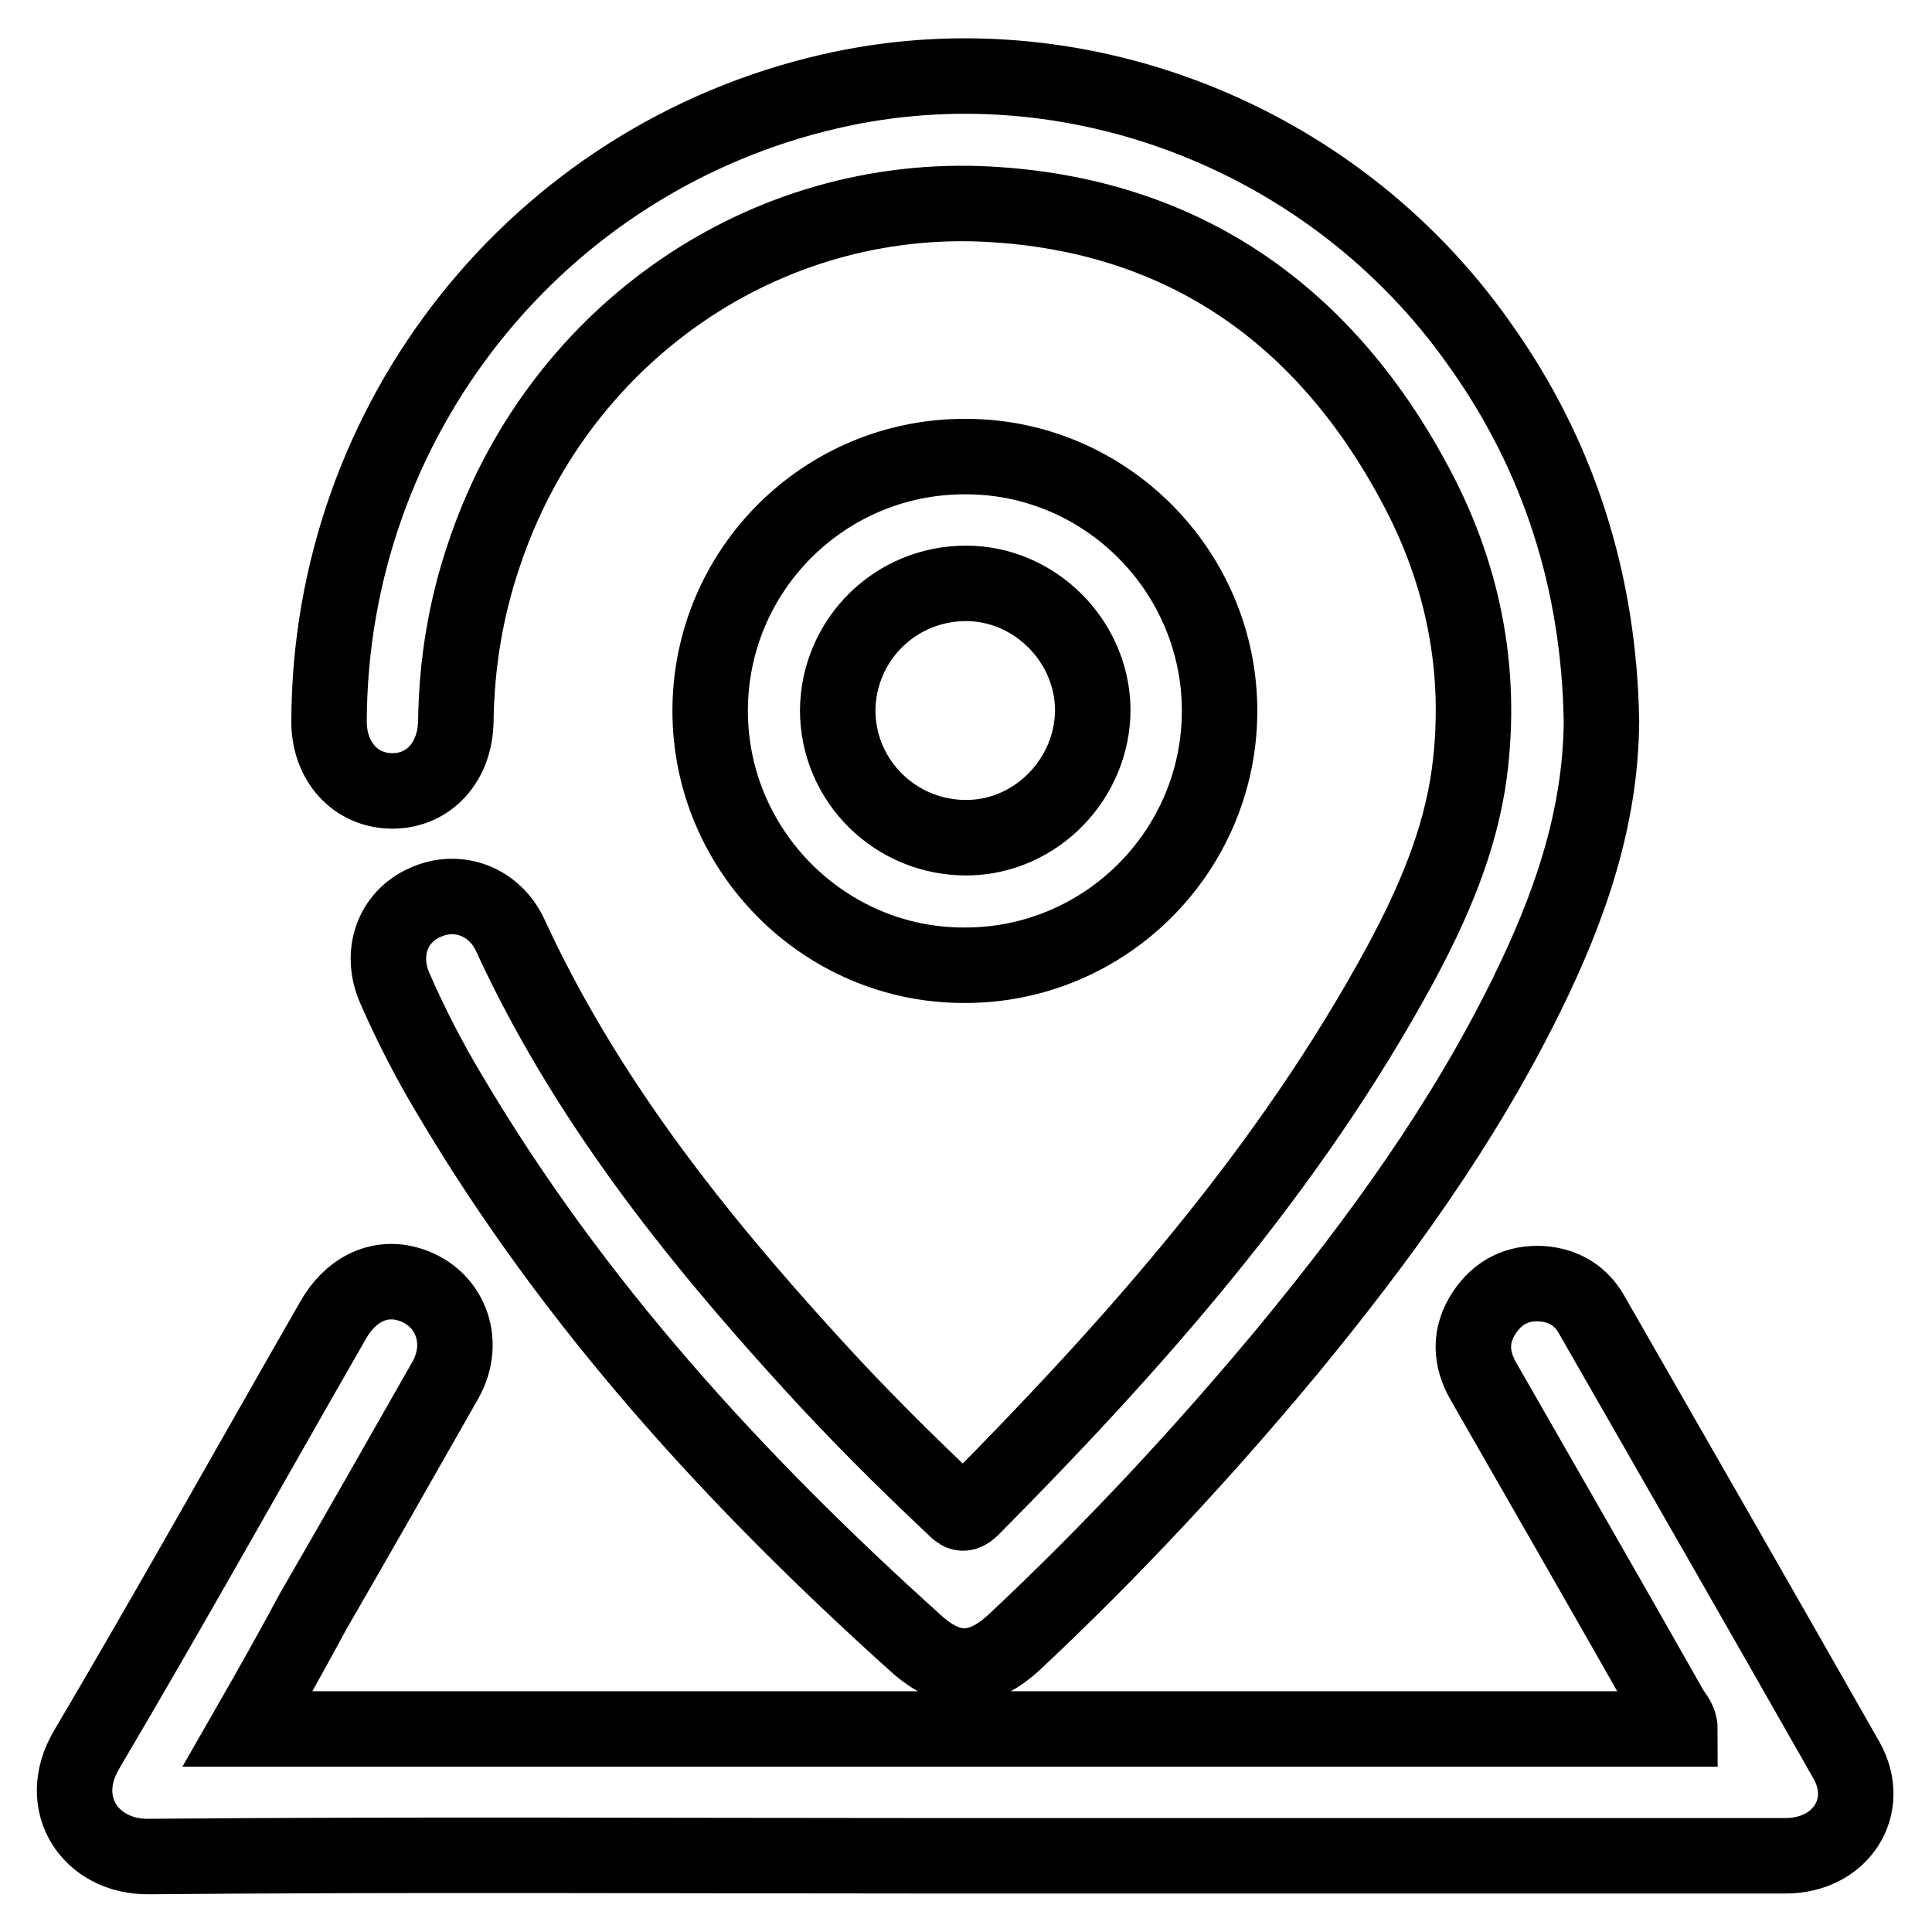 <?xml version="1.0" encoding="utf-8"?>
<!-- Svg Vector Icons : http://www.onlinewebfonts.com/icon -->
<!DOCTYPE svg PUBLIC "-//W3C//DTD SVG 1.1//EN" "http://www.w3.org/Graphics/SVG/1.1/DTD/svg11.dtd">
<svg version="1.1" xmlns="http://www.w3.org/2000/svg" xmlns:xlink="http://www.w3.org/1999/xlink" x="0px" y="0px" viewBox="0 0 256 256" enable-background="new 0 0 256 256" xml:space="preserve">
<g> <path stroke-width="10" fill-opacity="0" stroke="#000000"  d="M212.2,95.6c-0.1,13-4.3,24.8-9.9,36.2c-8.4,17.1-19.5,32.4-31.6,47.1c-11.3,13.6-23.3,26.5-36.2,38.6 c-4.5,4.2-8.6,4.4-13.2,0.2c-23.9-21.5-45.4-45-61.8-72.8c-2.7-4.5-5.1-9.2-7.2-14c-2-4.6-0.3-9.4,4-11.3c4.3-2,9.2-0.2,11.3,4.3 c9.8,21.3,24.1,39.4,39.8,56.6c6,6.6,12.4,13,18.9,19.1c0.8,0.8,1.3,1.4,2.5,0.2c21.7-21.9,42-44.8,56.8-72.1 c4.3-8,7.9-16.3,9.1-25.3c1.8-13.7-0.9-26.7-7.4-38.6c-12.3-22.8-31.5-35.8-57.6-36.8c-29.8-1-56.2,18.2-65.6,46.6 c-2.4,7.1-3.6,14.4-3.7,22c-0.1,5.4-3.6,9.2-8.4,9.2c-4.9,0-8.4-3.9-8.4-9.2c0.1-40,27.6-74.6,66.4-83.5 c32.1-7.4,66.5,5.9,85.9,33.3C206.6,60.3,211.9,77.2,212.2,95.6z M32.8,229.1c63.5,0,126.6,0,189.8,0c0-1.1-0.7-1.8-1.2-2.6 c-8.2-14.5-16.5-28.9-24.8-43.4c-1.8-3.1-1.9-6.2,0.1-9.2c1.8-2.7,4.4-4,7.6-3.8c2.9,0.2,5.2,1.6,6.6,4.1 c11.3,19.7,22.6,39.4,33.8,59.1c3.4,6.1-0.8,12.6-8.1,12.6c-37.8,0-75.5,0-113.3,0c-34.5,0-69-0.2-103.6,0.1 c-7.7,0.1-12.5-7-8.2-14.2c11.1-18.8,21.7-37.8,32.6-56.8c2.3-4.1,6-5.9,9.8-4.9c5.6,1.5,8.1,7.5,5.1,12.8 c-5.8,10.2-11.6,20.4-17.5,30.6C38.7,218.7,35.9,223.7,32.8,229.1z M161.6,94.2c0,18.6-15.2,33.8-33.9,33.7 c-18.5,0-33.6-15.2-33.6-33.7c0-18.7,15.2-33.8,33.9-33.7C146.5,60.5,161.6,75.7,161.6,94.2z M128,77.3c-9.4,0-16.9,7.5-17,16.8 c0,9.4,7.7,17,17.2,16.9c9.1-0.1,16.6-7.8,16.6-17C144.7,84.9,137.1,77.3,128,77.3z"/></g>
</svg>